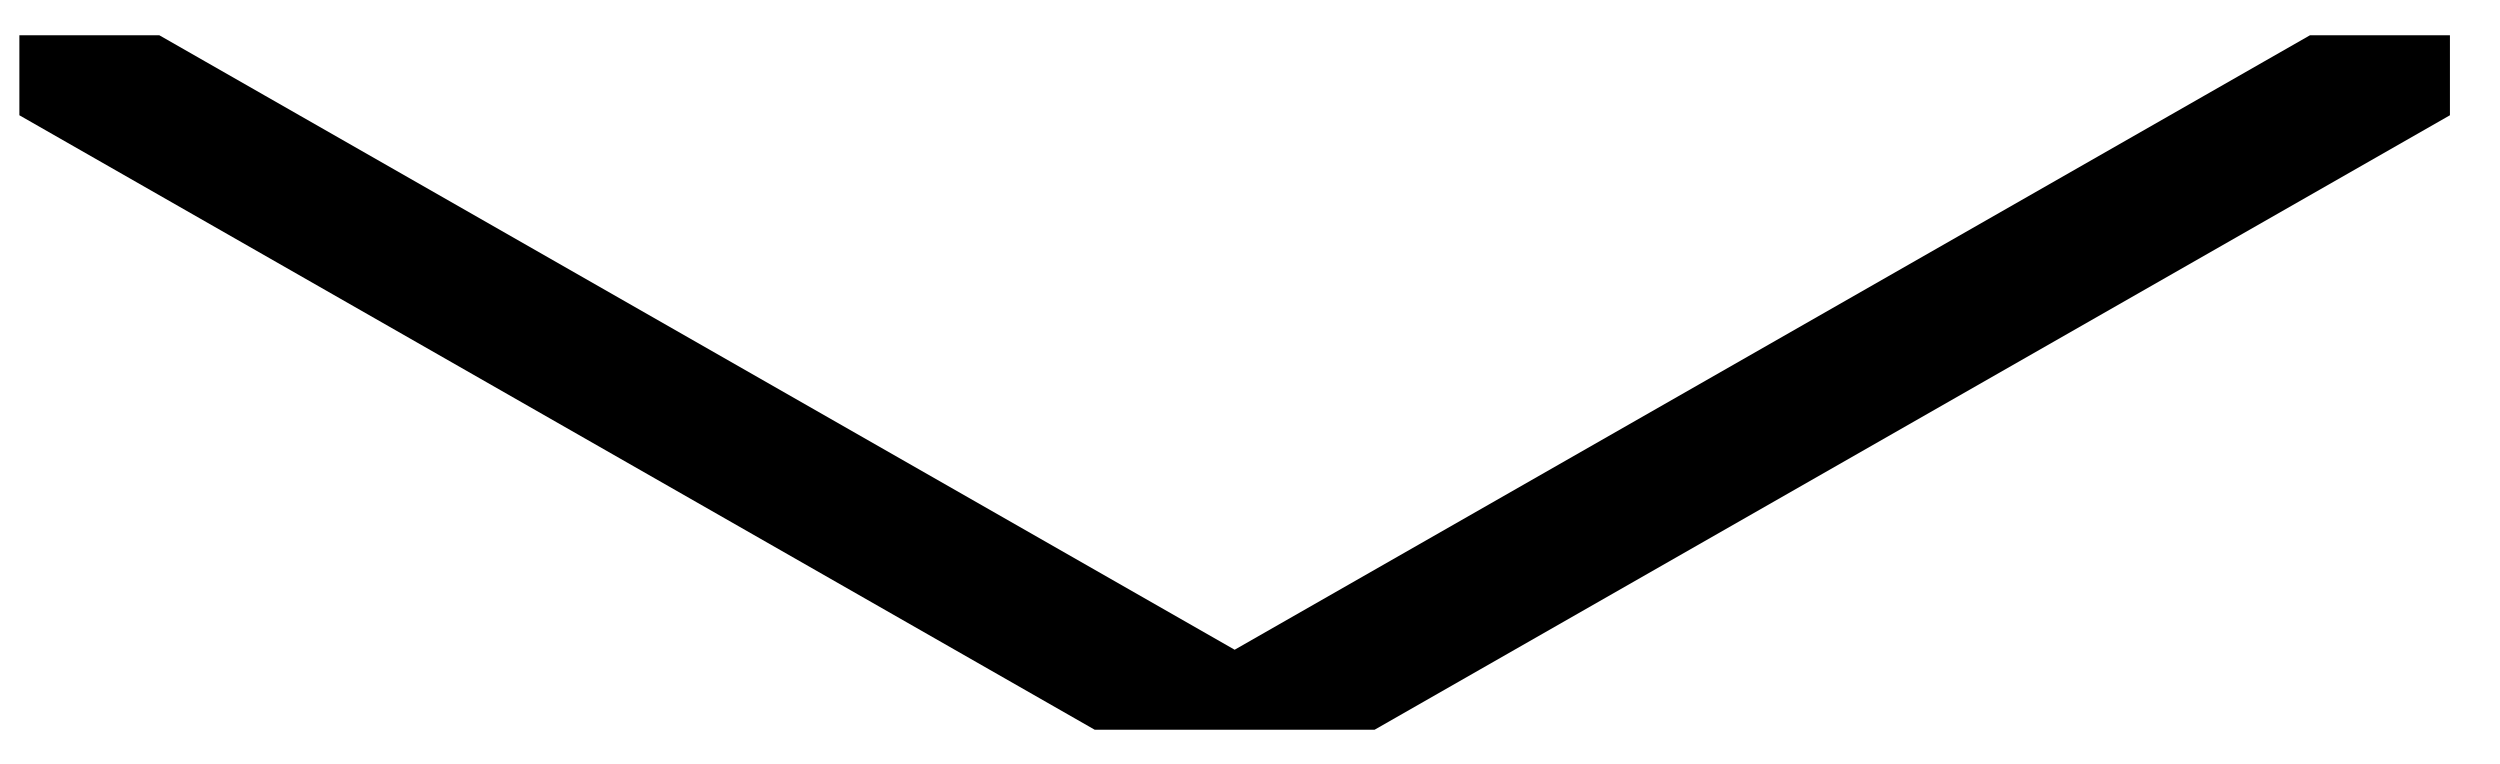 <svg width="36" height="11" viewBox="0 0 36 11" fill="none" xmlns="http://www.w3.org/2000/svg">
<g clip-path="url(#clip0_2_37722)">
<path d="M0.279 0.508L17.779 10.508L35.279 0.508" stroke="black" stroke-width="2" stroke-miterlimit="10" stroke-linecap="square"/>
</g>
<defs>
<clipPath id="clip0_2_37722">
<rect width="35" height="10" fill="white" transform="translate(0.279 0.508)"/>
</clipPath>
</defs>
</svg>
